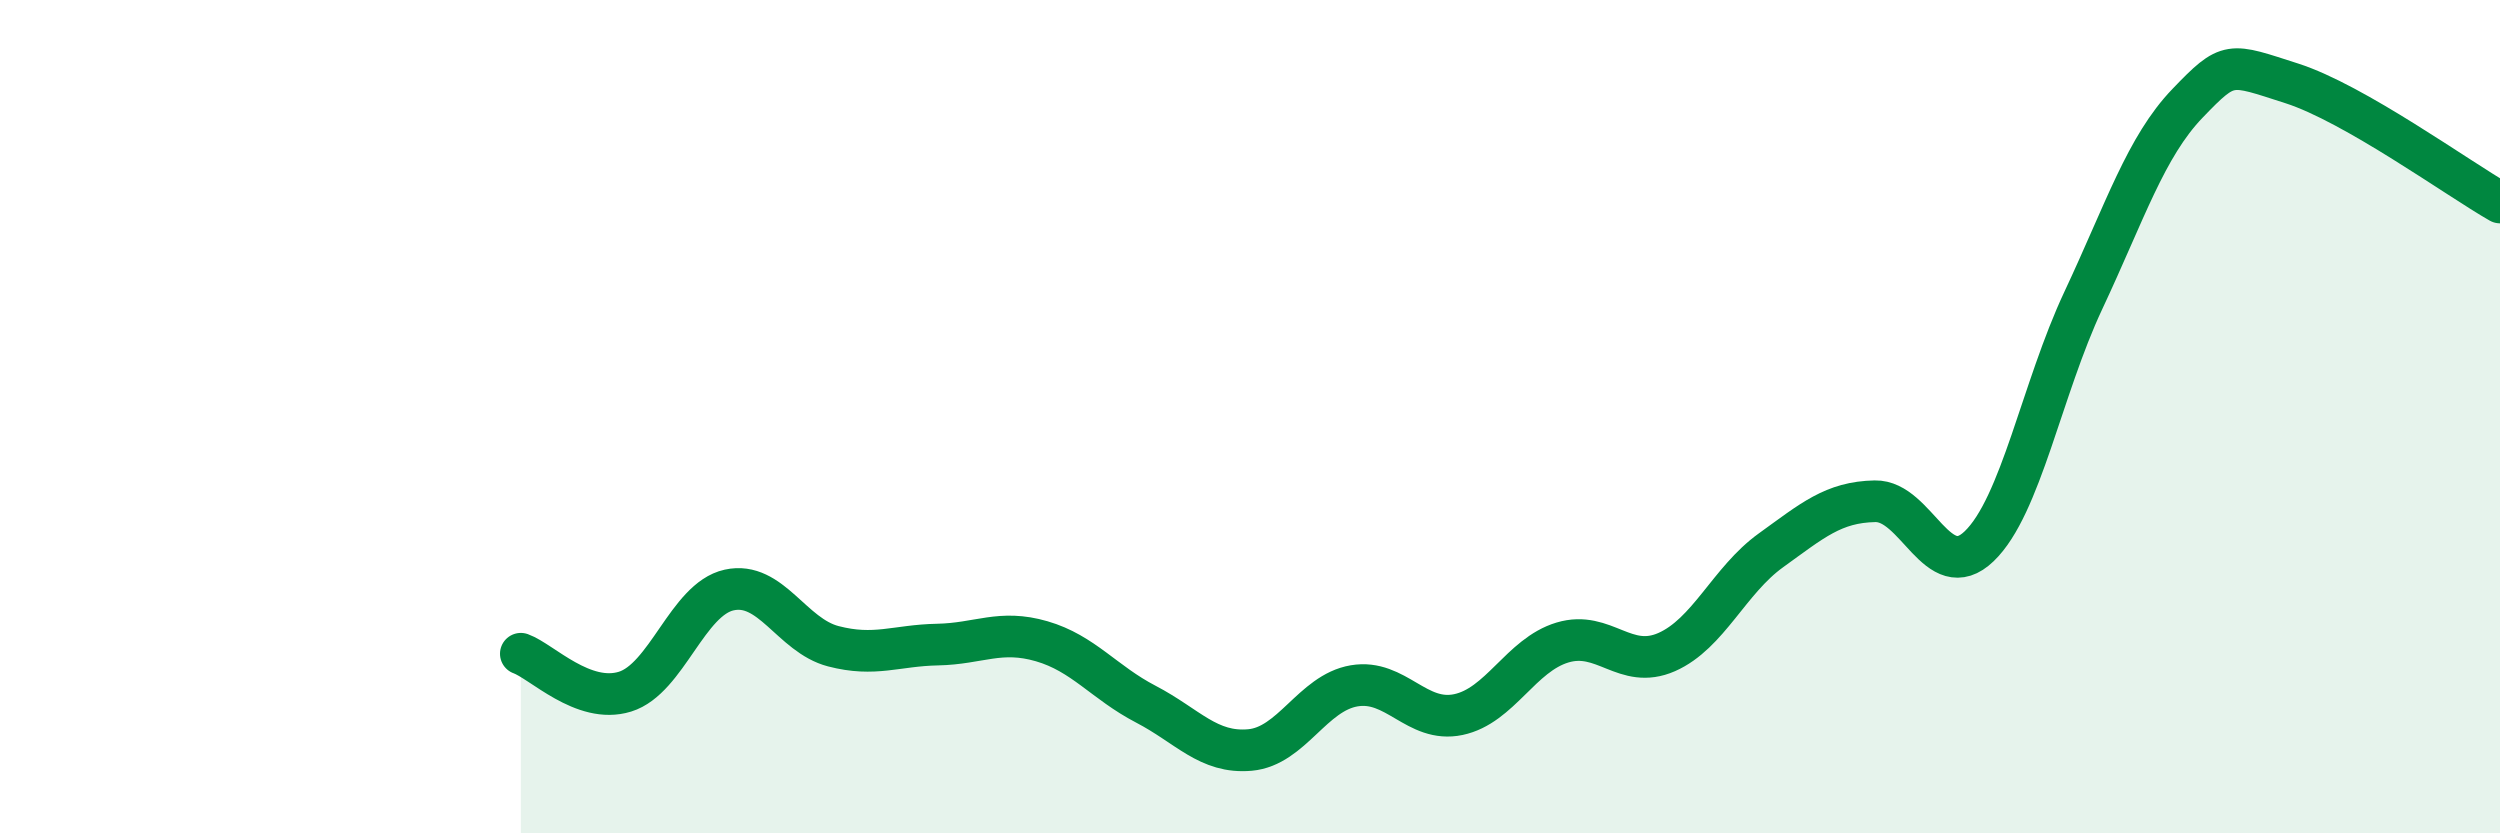 
    <svg width="60" height="20" viewBox="0 0 60 20" xmlns="http://www.w3.org/2000/svg">
      <path
        d="M 12.5,15.69 C 13,15.87 14,16.91 15,16.6 C 16,16.29 16.5,14.38 17.5,14.16 C 18.5,13.94 19,15.25 20,15.51 C 21,15.77 21.5,15.49 22.5,15.47 C 23.5,15.45 24,15.1 25,15.39 C 26,15.68 26.5,16.38 27.5,16.9 C 28.5,17.42 29,18.09 30,18 C 31,17.91 31.5,16.63 32.5,16.46 C 33.5,16.29 34,17.36 35,17.15 C 36,16.94 36.5,15.72 37.5,15.42 C 38.5,15.12 39,16.09 40,15.65 C 41,15.21 41.5,13.93 42.5,13.21 C 43.5,12.49 44,12.05 45,12.03 C 46,12.01 46.5,14.07 47.5,13.11 C 48.5,12.15 49,9.34 50,7.21 C 51,5.08 51.5,3.52 52.5,2.48 C 53.5,1.44 53.5,1.52 55,2 C 56.5,2.48 59,4.29 60,4.86L60 20L12.5 20Z"
        fill="#008740"
        opacity="0.1"
        stroke-linecap="round"
        stroke-linejoin="round"
      />
      <path
        d="M 12.5,15.69 C 13,15.87 14,16.91 15,16.6 C 16,16.29 16.5,14.38 17.5,14.16 C 18.5,13.94 19,15.25 20,15.51 C 21,15.77 21.5,15.49 22.5,15.47 C 23.5,15.45 24,15.1 25,15.39 C 26,15.68 26.5,16.38 27.5,16.9 C 28.5,17.42 29,18.09 30,18 C 31,17.91 31.5,16.63 32.5,16.46 C 33.5,16.29 34,17.36 35,17.15 C 36,16.94 36.5,15.72 37.5,15.42 C 38.5,15.12 39,16.09 40,15.65 C 41,15.21 41.5,13.93 42.5,13.21 C 43.5,12.49 44,12.05 45,12.03 C 46,12.01 46.5,14.07 47.5,13.11 C 48.5,12.15 49,9.34 50,7.21 C 51,5.08 51.5,3.52 52.5,2.48 C 53.5,1.44 53.5,1.52 55,2 C 56.5,2.48 59,4.29 60,4.86"
        stroke="#008740"
        stroke-width="1"
        fill="none"
        stroke-linecap="round"
        stroke-linejoin="round"
      />
    </svg>
  